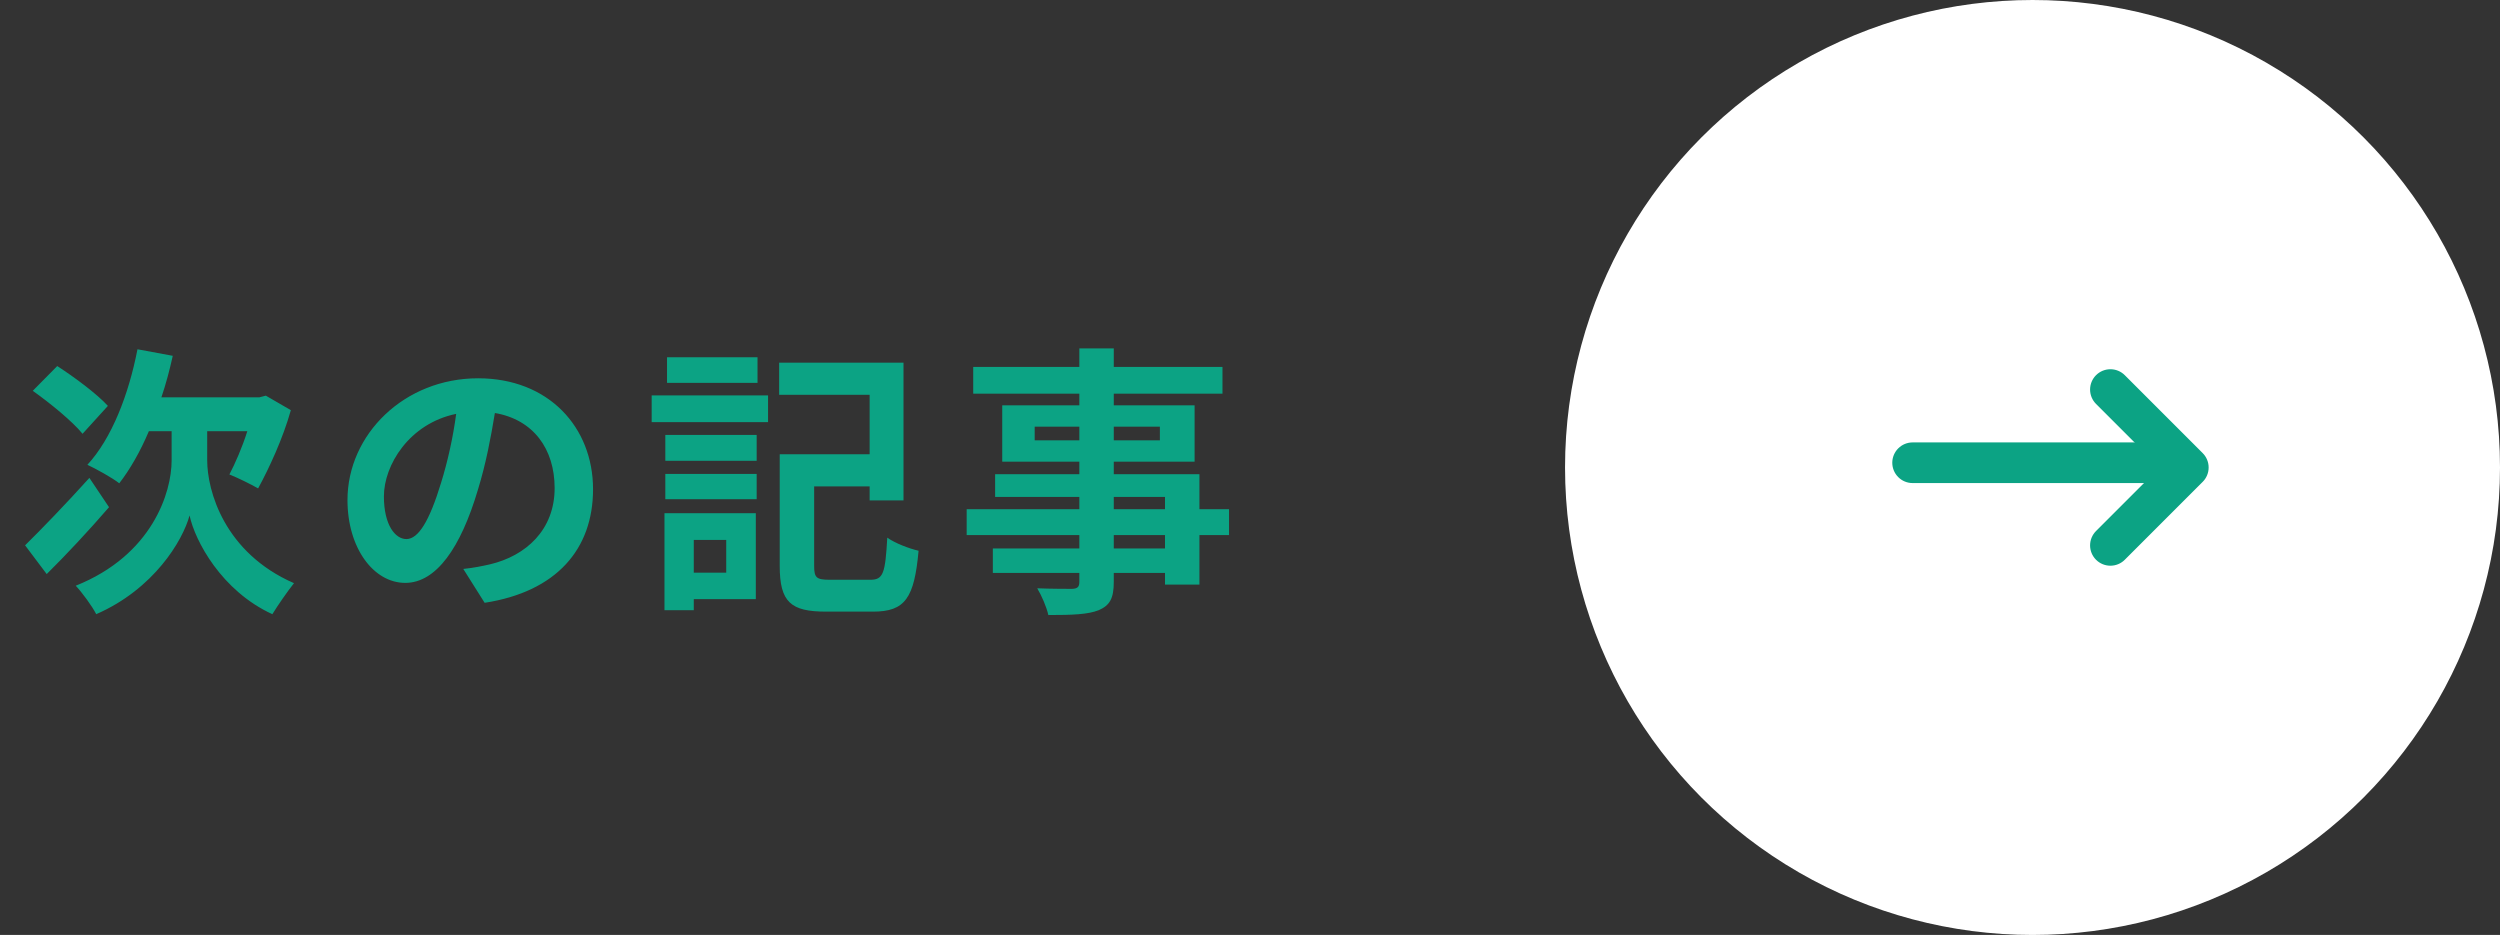 <svg width="123" height="46" viewBox="0 0 123 46" fill="none" xmlns="http://www.w3.org/2000/svg">
<rect x="0" y="0" width="123" height="46" fill="#333333" stroke="none"/>
<circle cx="100" cy="23" r="23" fill="white"/>
<line x1="94.1" y1="22.767" x2="106.666" y2="22.767" stroke="#0CA384" stroke-width="2" stroke-linecap="round" stroke-linejoin="round"/>
<path d="M103.832 26.833L107.665 23L103.832 19.166" stroke="#0CA384" stroke-width="2" stroke-linecap="round" stroke-linejoin="round"/>
<path d="M5.308 19.97L4.062 21.342C3.572 20.74 2.48 19.844 1.612 19.228L2.816 18.01C3.642 18.542 4.776 19.382 5.308 19.97ZM4.398 23.512L5.364 24.954C4.384 26.088 3.25 27.306 2.298 28.244L1.234 26.83C2.004 26.074 3.25 24.786 4.398 23.512ZM10.194 21.216V22.644C10.194 24.142 11.034 27.194 14.464 28.692C14.142 29.098 13.666 29.784 13.4 30.218C10.894 29.07 9.592 26.606 9.326 25.36C8.99 26.606 7.562 28.986 4.734 30.218C4.538 29.826 4.02 29.126 3.726 28.818C7.506 27.306 8.444 24.212 8.444 22.658V21.216H7.324C6.904 22.21 6.4 23.092 5.868 23.778C5.532 23.512 4.72 23.064 4.3 22.868C5.49 21.58 6.33 19.424 6.764 17.184L8.5 17.506C8.346 18.206 8.164 18.892 7.94 19.55H12.756L13.078 19.466L14.31 20.18C13.918 21.58 13.246 23.022 12.7 24.03C12.364 23.834 11.678 23.498 11.286 23.344C11.566 22.812 11.916 22.014 12.168 21.216H10.194ZM29.178 24.072C29.178 27.026 27.372 29.112 23.844 29.658L22.794 27.992C23.326 27.936 23.718 27.852 24.096 27.768C25.888 27.348 27.288 26.06 27.288 24.016C27.288 22.084 26.238 20.642 24.348 20.32C24.152 21.51 23.914 22.798 23.508 24.114C22.668 26.942 21.464 28.678 19.938 28.678C18.384 28.678 17.096 26.97 17.096 24.604C17.096 21.37 19.896 18.612 23.522 18.612C26.994 18.612 29.178 21.02 29.178 24.072ZM18.888 24.422C18.888 25.836 19.448 26.522 19.994 26.522C20.582 26.522 21.128 25.64 21.702 23.75C22.024 22.714 22.29 21.524 22.444 20.362C20.134 20.838 18.888 22.882 18.888 24.422ZM37.27 17.576V18.836H32.818V17.576H37.27ZM35.73 26.564H34.134V28.174H35.73V26.564ZM37.186 25.248V29.476H34.134V30.022H32.692V25.248H37.186ZM32.734 24.562V23.316H37.228V24.562H32.734ZM32.734 22.672V21.398H37.228V22.672H32.734ZM32.062 20.768V19.452H37.788V20.768H32.062ZM40.826 28.524H42.828C43.458 28.524 43.556 28.202 43.654 26.452C44.018 26.718 44.746 26.998 45.194 27.096C44.984 29.42 44.536 30.092 42.954 30.092H40.644C38.908 30.092 38.362 29.63 38.362 27.838V22.35H42.786V19.424H38.334V17.842H44.452V24.618H42.786V23.932H40.056V27.838C40.056 28.426 40.168 28.524 40.826 28.524ZM57.318 26.984V26.326H54.798V26.984H57.318ZM54.798 24.45V25.052H57.318V24.45H54.798ZM50.906 21.664H53.104V20.992H50.906V21.664ZM57.066 20.992H54.798V21.664H57.066V20.992ZM60.468 25.052V26.326H59.012V28.762H57.318V28.188H54.798V28.622C54.798 29.448 54.602 29.784 54.056 30.022C53.524 30.232 52.768 30.26 51.578 30.26C51.494 29.868 51.242 29.294 51.032 28.944C51.704 28.972 52.53 28.972 52.754 28.972C53.02 28.958 53.104 28.874 53.104 28.622V28.188H48.848V26.984H53.104V26.326H47.56V25.052H53.104V24.45H48.96V23.33H53.104V22.714H49.31V19.942H53.104V19.368H47.882V18.052H53.104V17.142H54.798V18.052H60.146V19.368H54.798V19.942H58.774V22.714H54.798V23.33H59.012V25.052H60.468Z" fill="#0CA384"/>
</svg>

